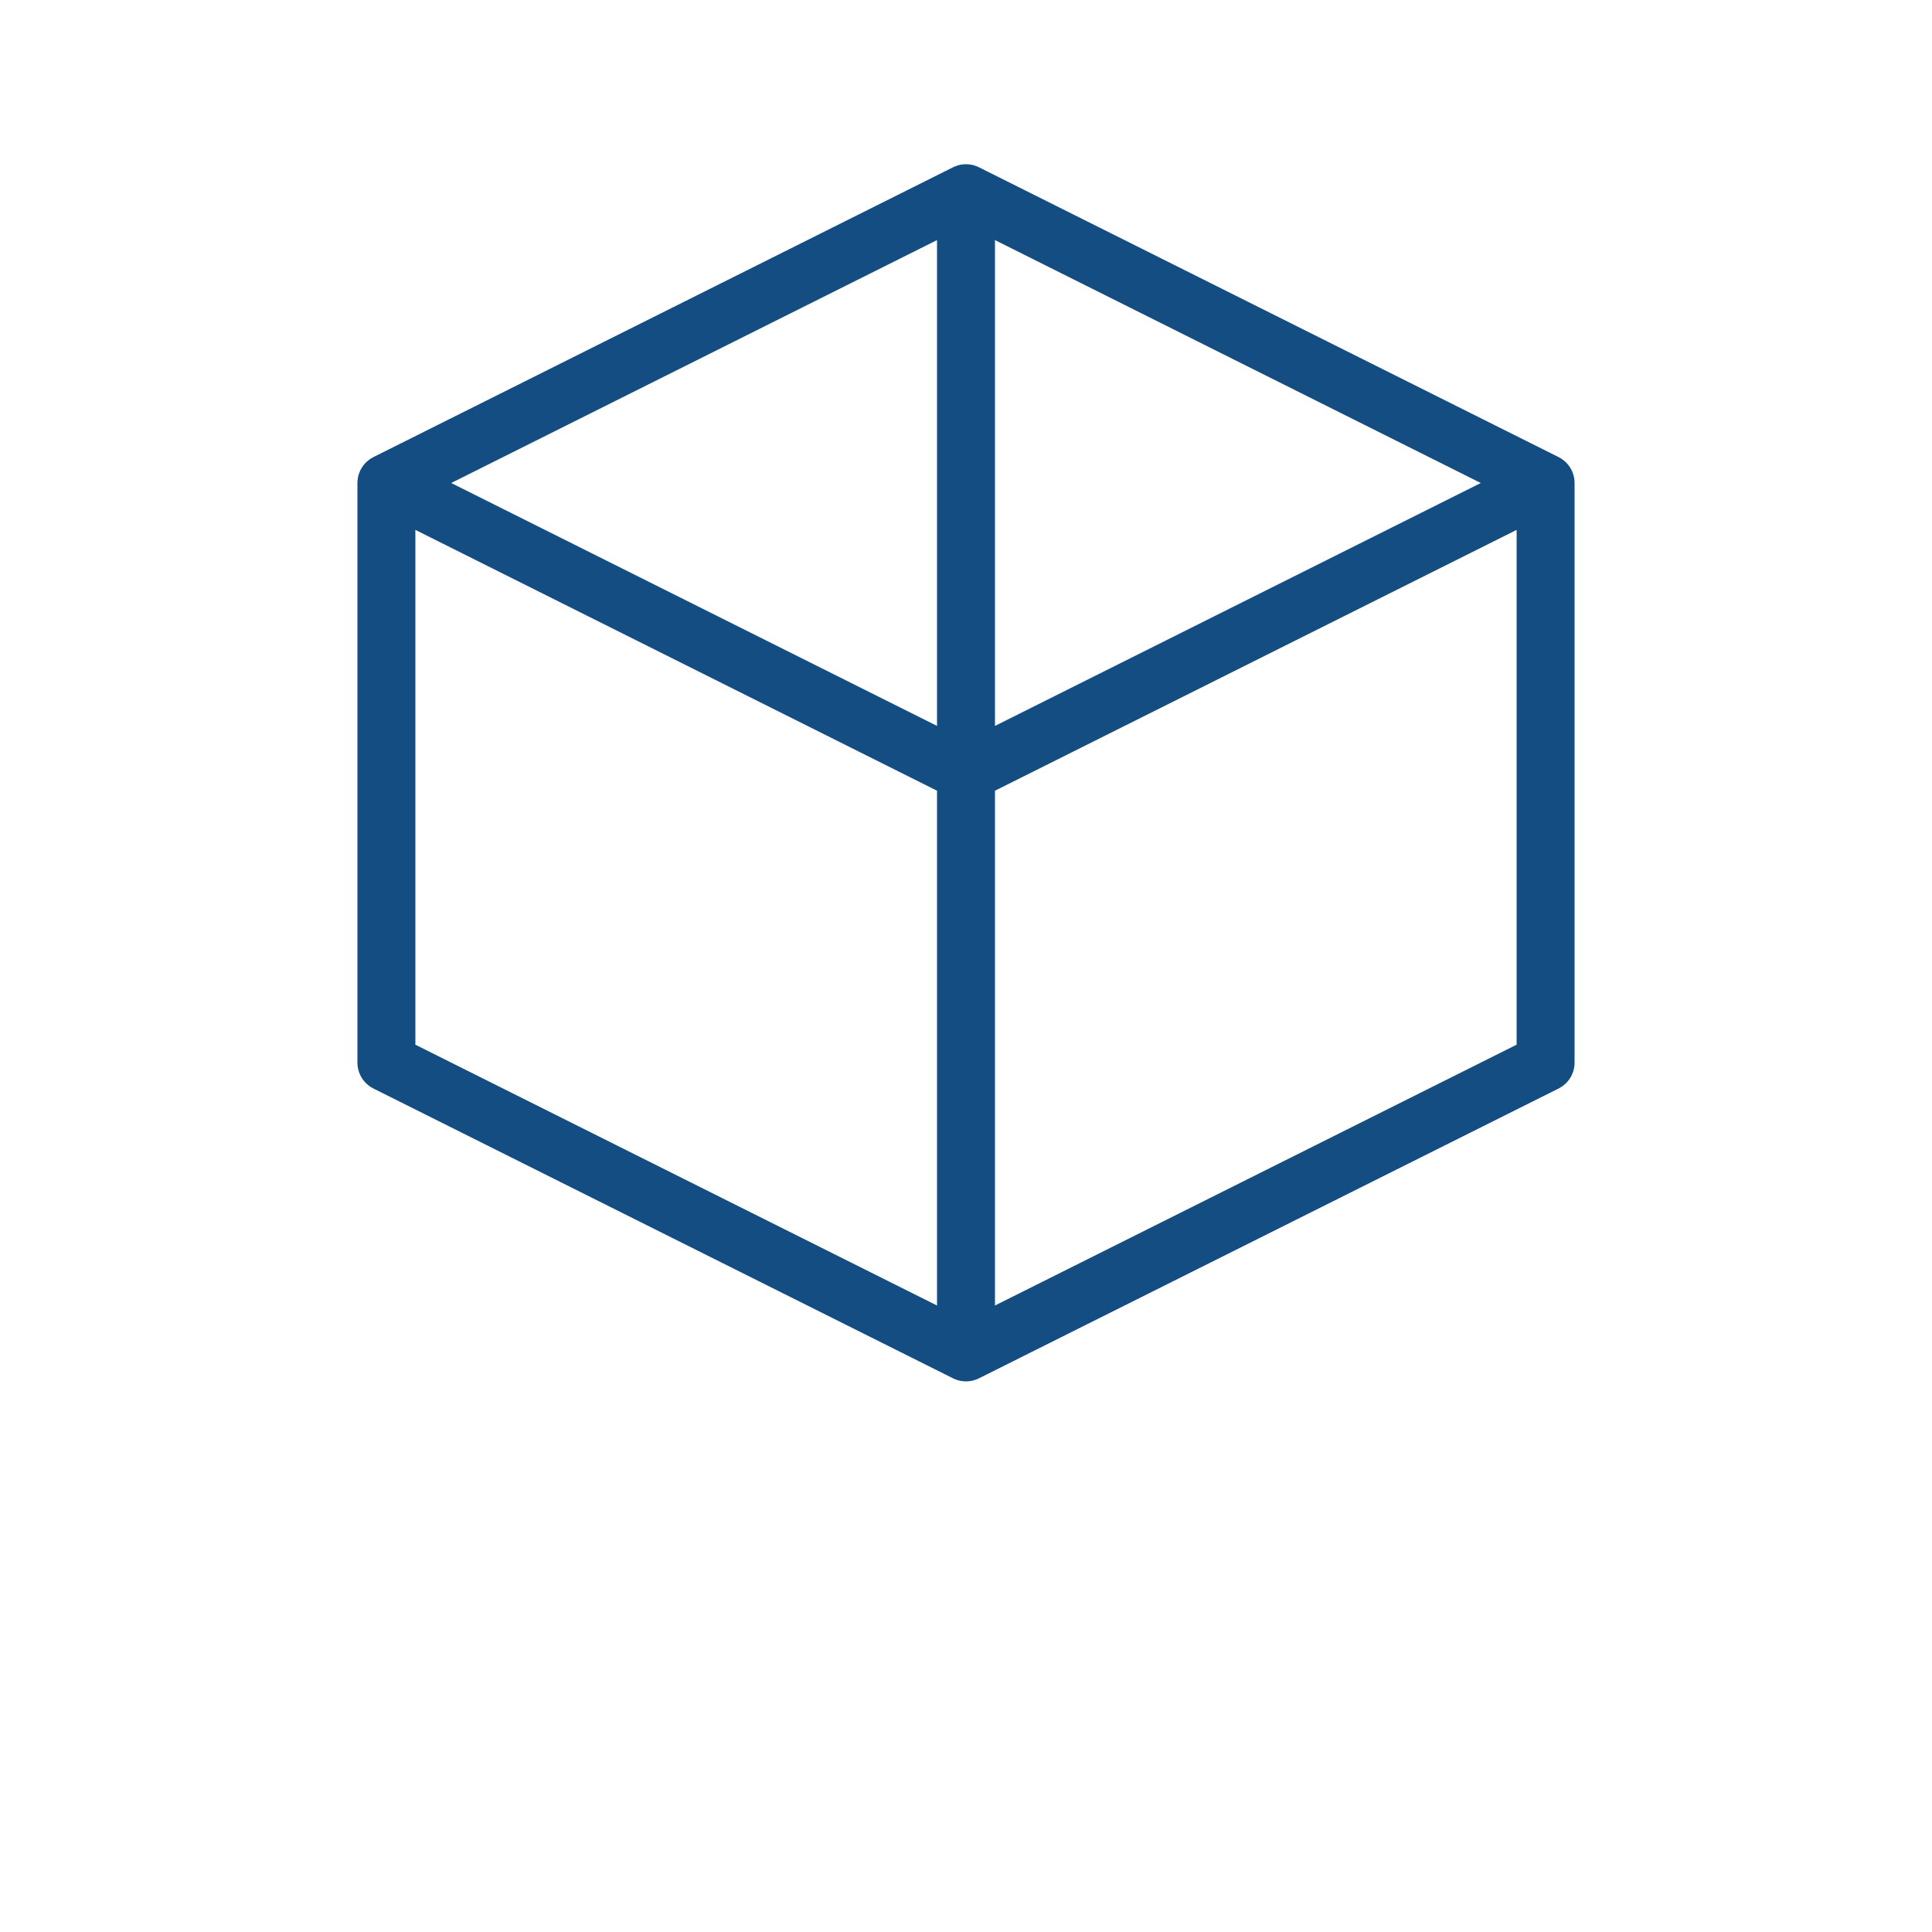 <?xml version="1.0" encoding="UTF-8"?>
<svg xmlns="http://www.w3.org/2000/svg" viewBox="0 0 200 200" role="img" aria-label="Creator Systems icon - Isometric cube">
  <title>Creator Systems — Icon (Isometric Cube)</title>
  <g fill="none" stroke="#134d82" stroke-width="6" stroke-linejoin="round">
    <polygon points="100,20 160,50 160,110 100,140 40,110 40,50"/>
    <path d="M100 20v120M40 50l60 30 60-30"/>
  </g>
</svg>
